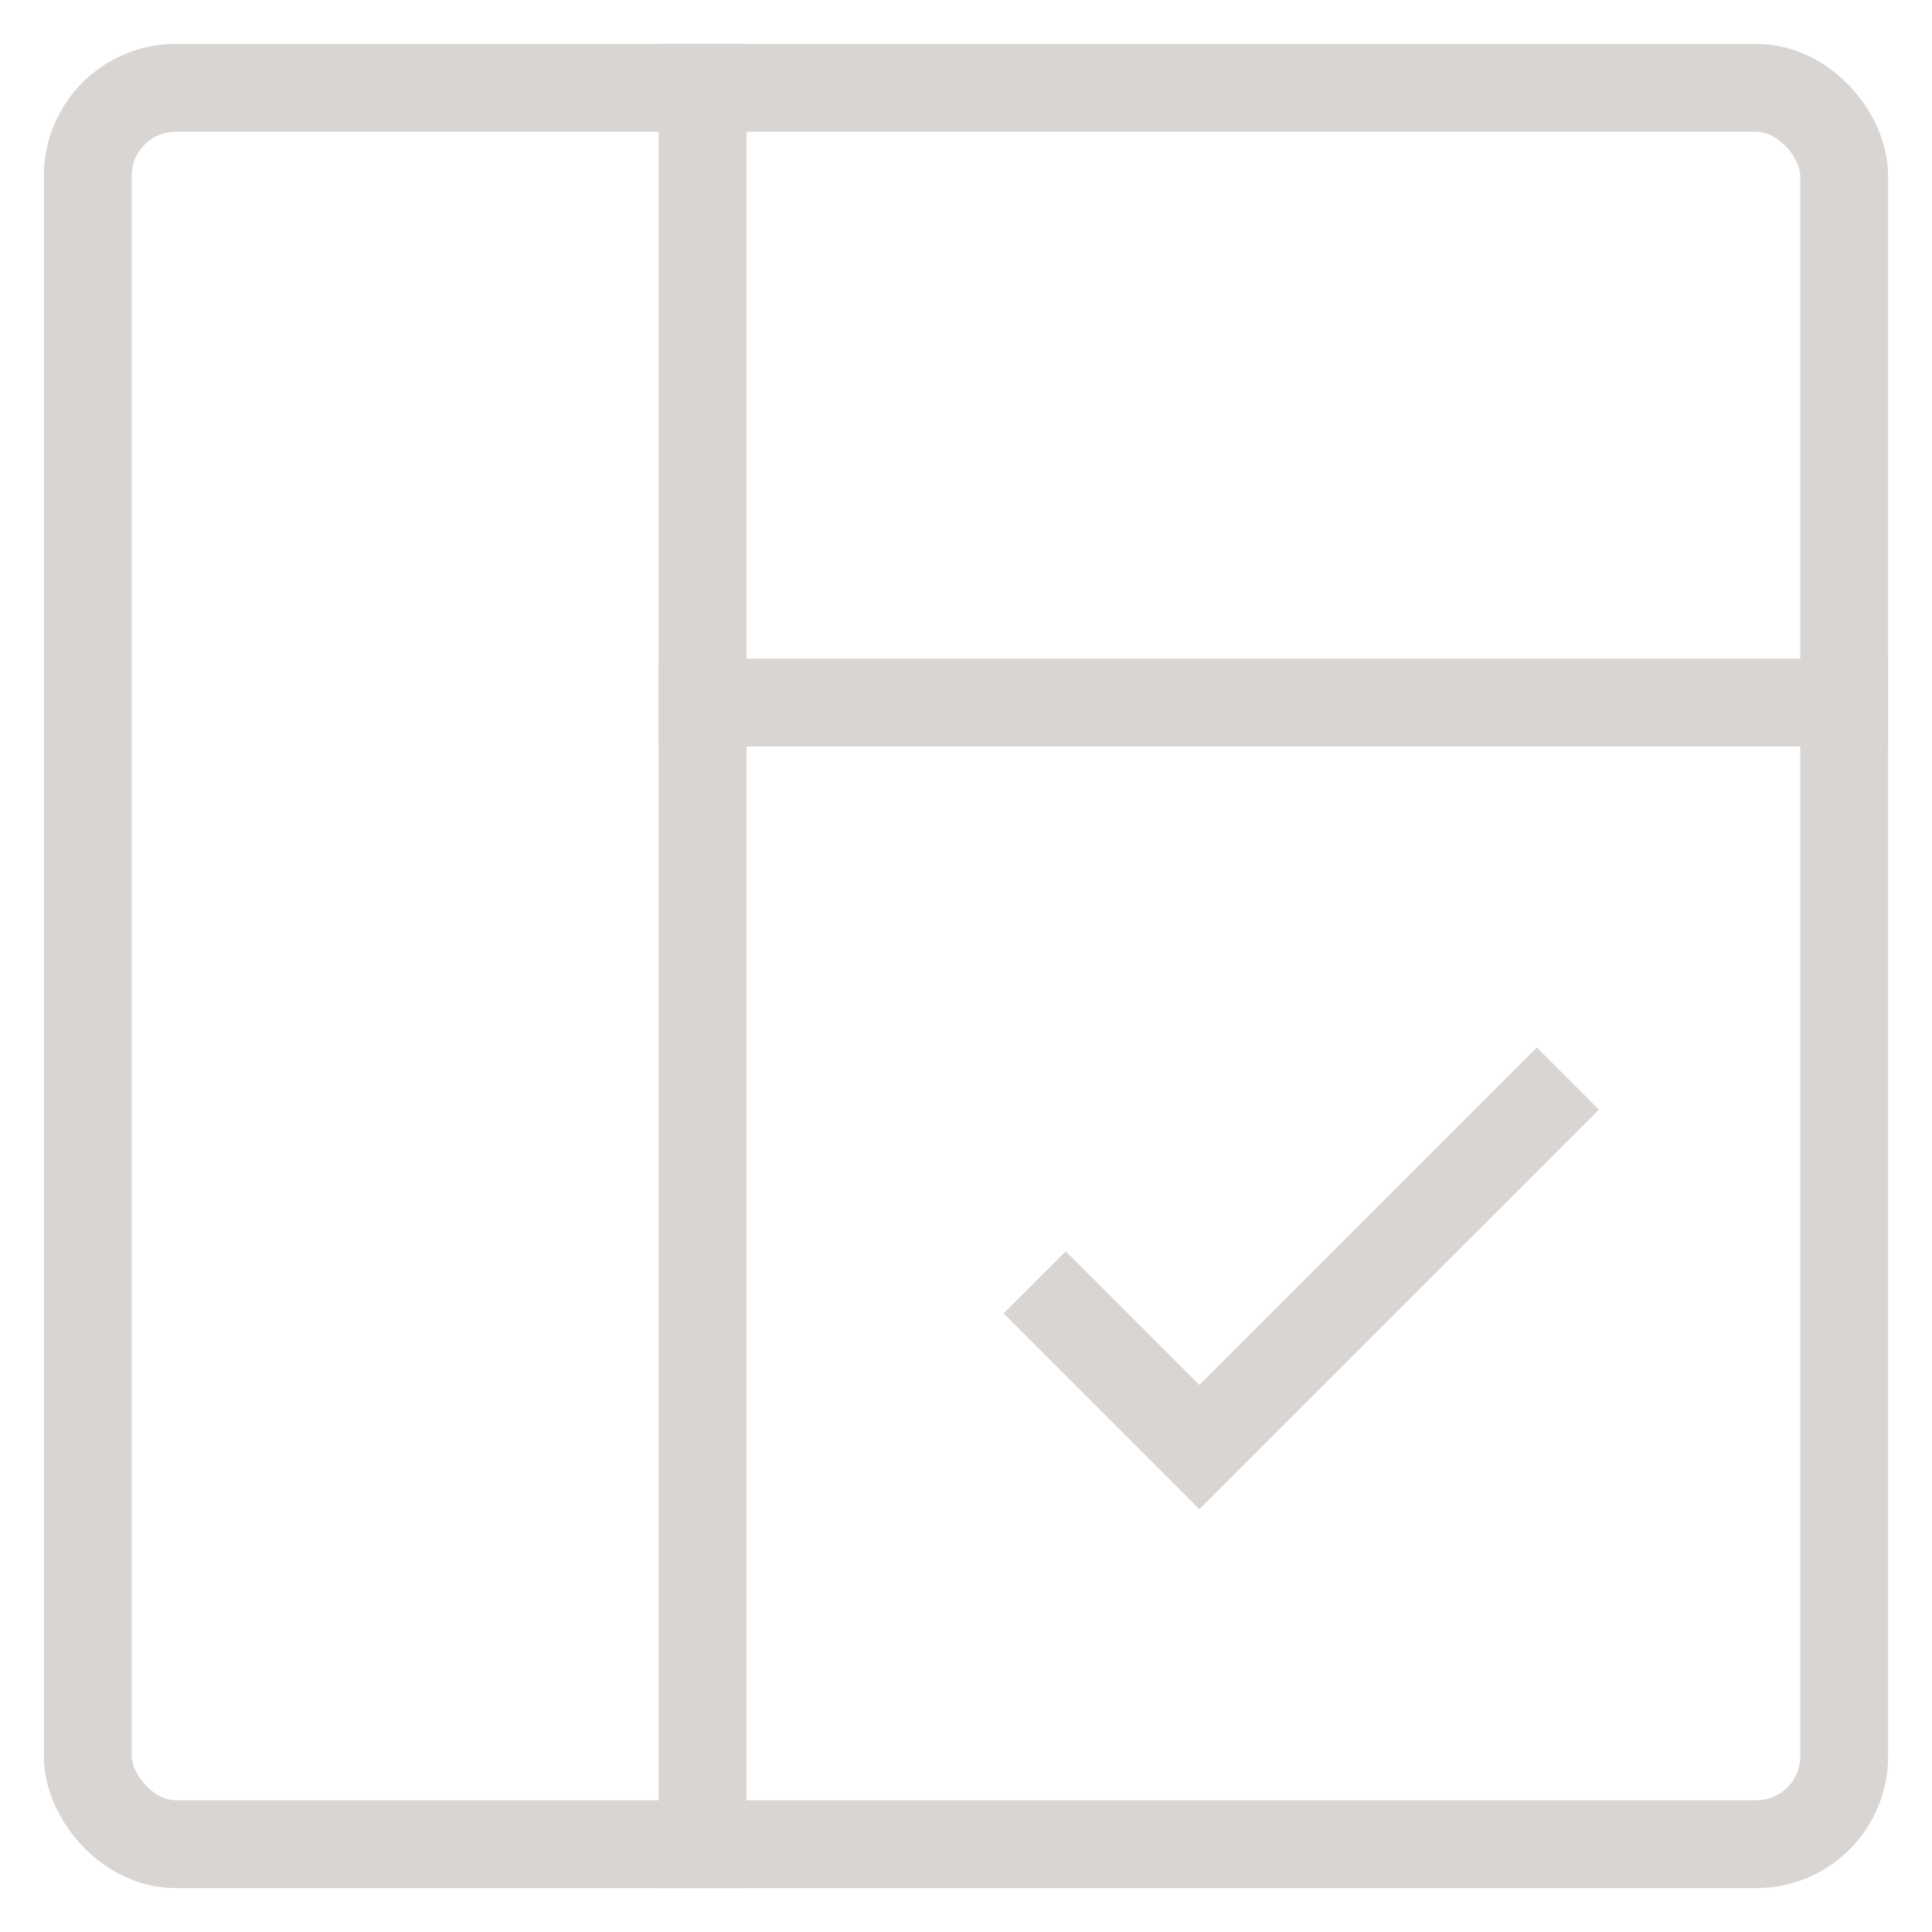 <svg width="22" height="22" viewBox="0 0 22 22" fill="none" xmlns="http://www.w3.org/2000/svg">
<rect x="1" y="1" width="20" height="20" rx="1" stroke="#D9D5D3"/>
<path d="M8 1L8 21" stroke="#D9D5D3" stroke-linecap="square"/>
<path d="M21 8H8" stroke="#D9D5D3" stroke-linecap="square"/>
<path d="M12.135 14.956L13.657 16.478L17.5 12.636" stroke="#D9D5D3" stroke-linecap="square"/>
</svg>
